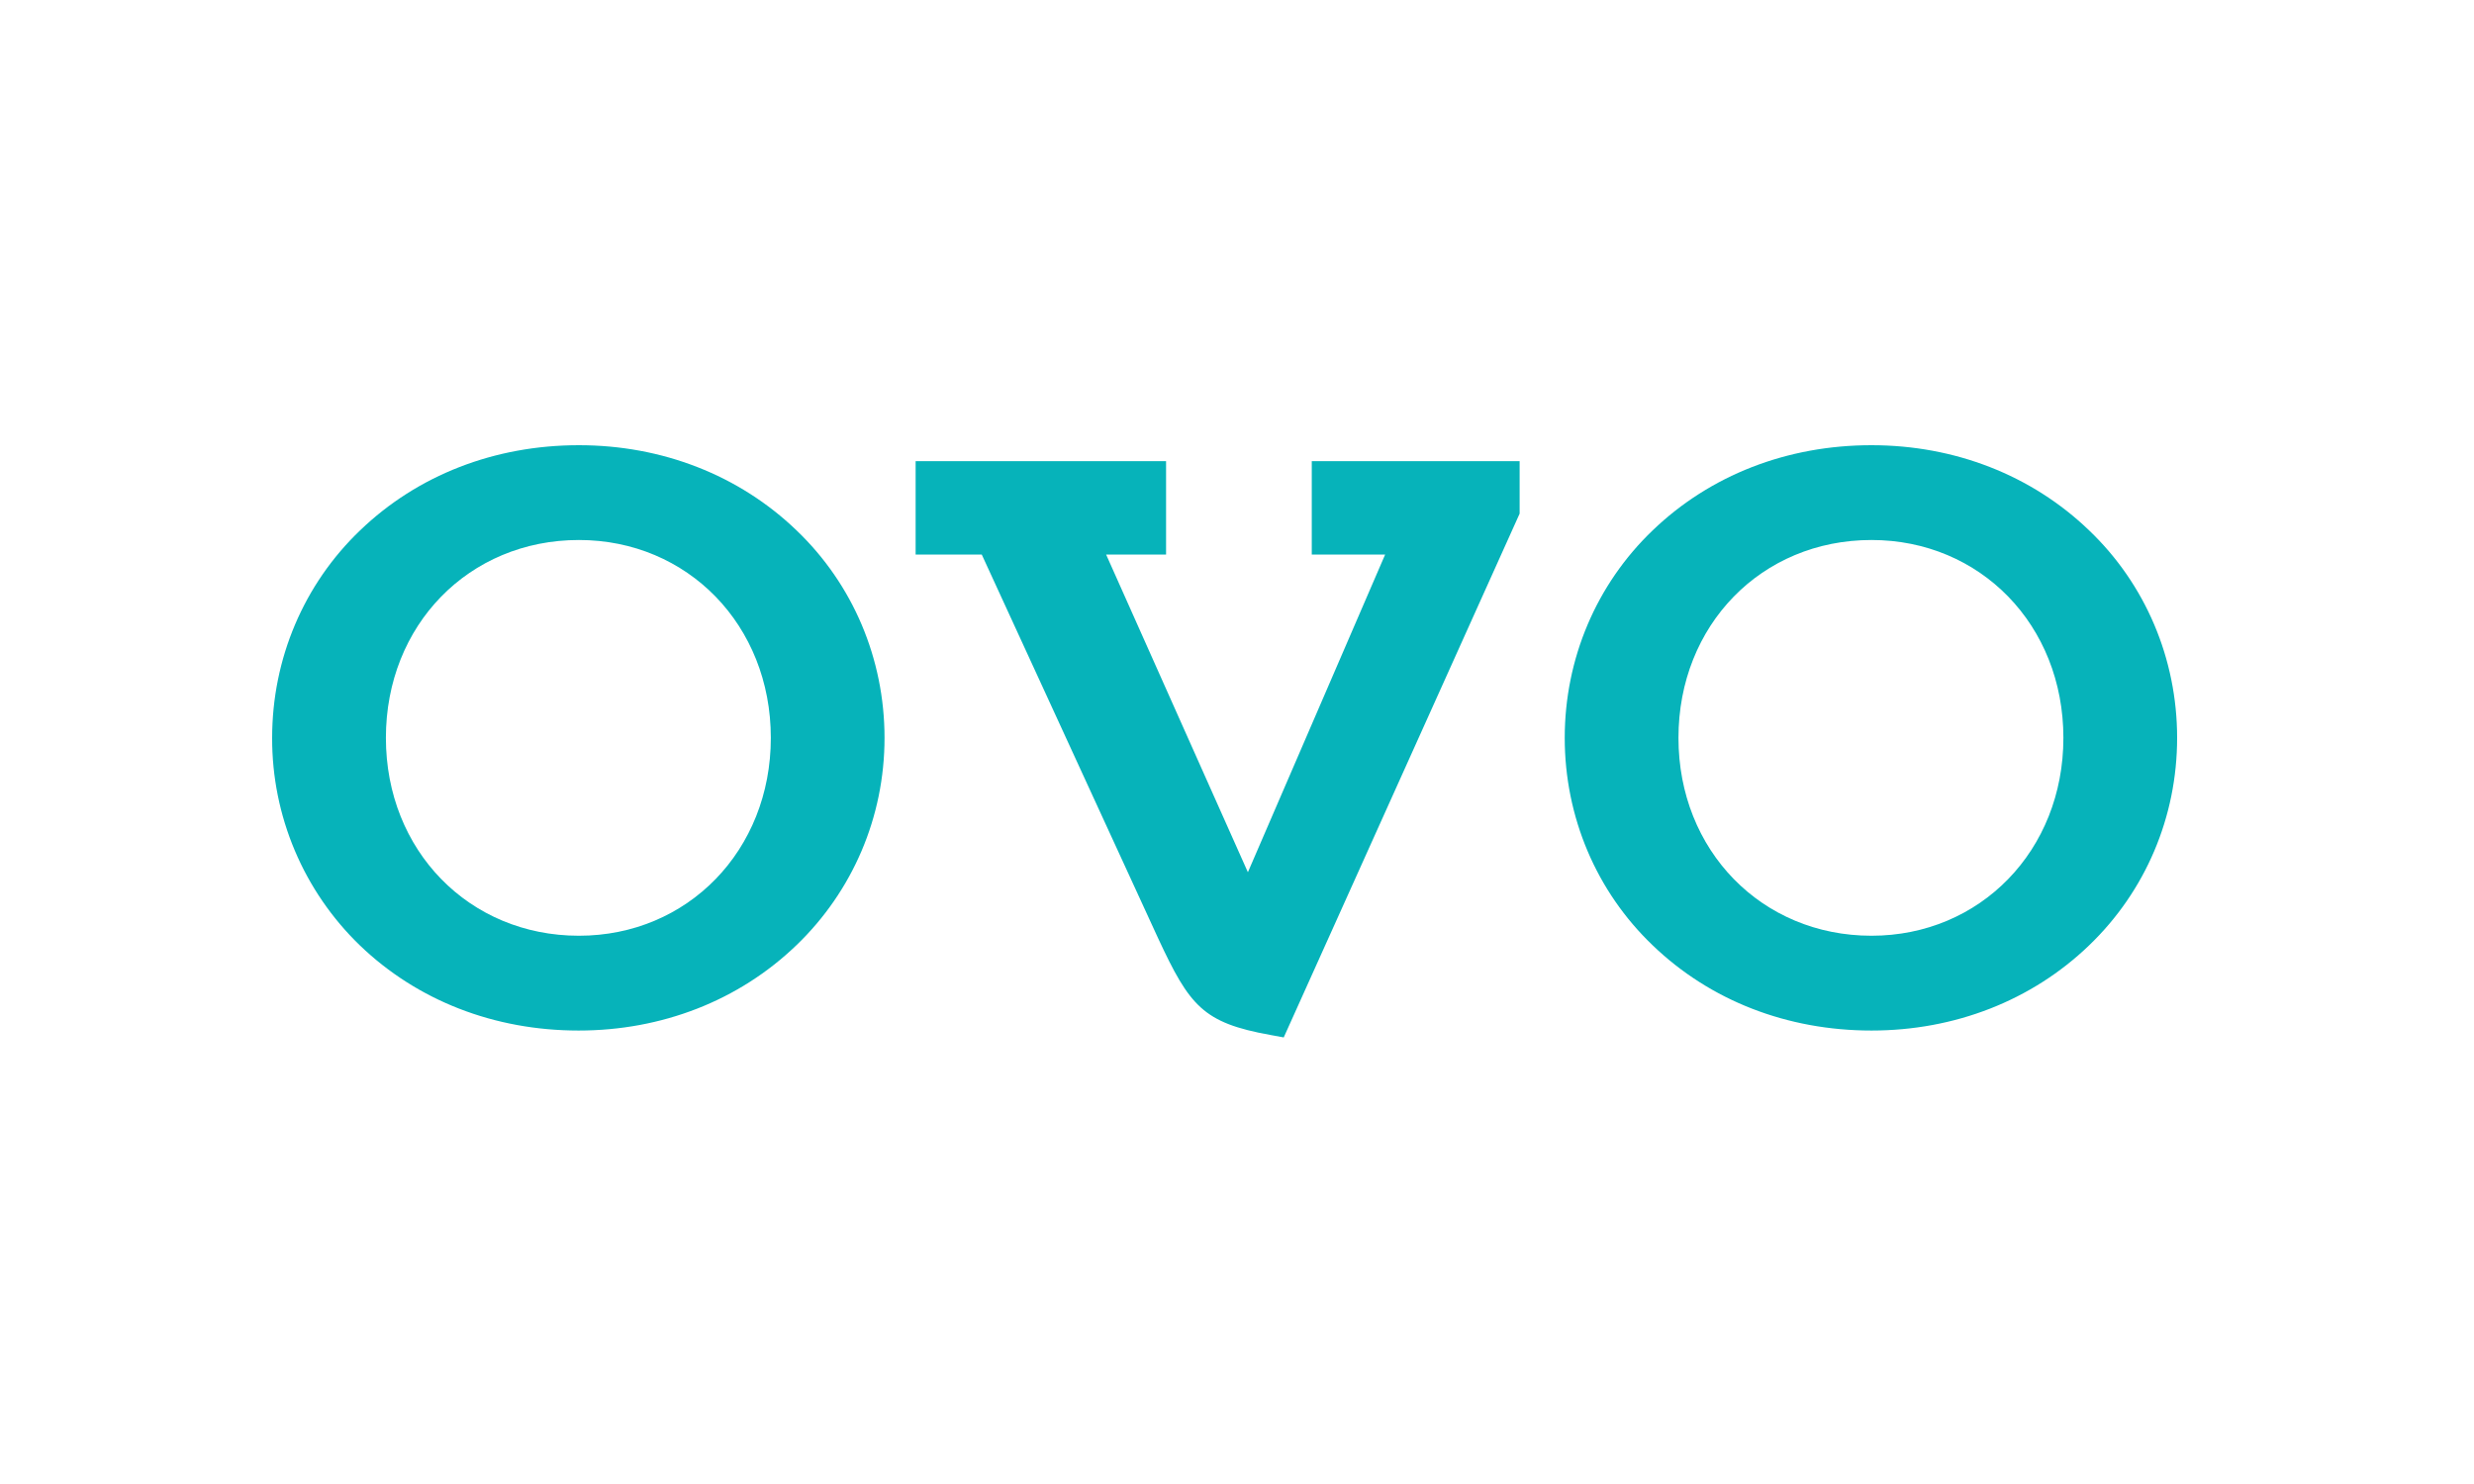 <svg width="100" height="60" viewBox="0 0 100 60" fill="none" xmlns="http://www.w3.org/2000/svg">
<path fill-rule="evenodd" clip-rule="evenodd" d="M32.186 38.221C29.865 40.455 26.751 41.666 23.388 41.666C19.98 41.666 16.866 40.455 14.544 38.221C13.419 37.134 12.525 35.83 11.916 34.389C11.307 32.947 10.995 31.398 11 29.833C11 26.633 12.28 23.621 14.556 21.443C16.876 19.211 19.99 18 23.399 18C26.762 18 29.876 19.211 32.198 21.445C34.474 23.622 35.753 26.634 35.753 29.834C35.753 33.034 34.463 36.034 32.186 38.222M23.4 21.833C18.95 21.833 15.598 25.277 15.598 29.833C15.598 34.388 18.961 37.833 23.4 37.833C27.794 37.833 31.157 34.388 31.157 29.833C31.157 25.277 27.794 21.833 23.4 21.833ZM61.424 20.766L51.889 41.944L51.346 41.844C48.628 41.354 48.085 40.677 46.805 37.921L39.683 22.421H37.01V18.644H47.133V22.421H44.71L50.44 35.266L55.988 22.421H53.022V18.644H61.424V20.766ZM84.444 38.221C82.124 40.455 79.009 41.666 75.646 41.666C72.238 41.666 69.124 40.455 66.802 38.221C64.526 36.044 63.247 33.033 63.247 29.833C63.247 26.633 64.527 23.621 66.802 21.443C69.124 19.211 72.238 18 75.646 18C79.009 18 82.123 19.211 84.444 21.445C86.72 23.621 88 26.633 88 29.833C88 33.033 86.72 36.033 84.444 38.221ZM75.646 21.833C71.196 21.833 67.844 25.277 67.844 29.833C67.844 34.388 71.207 37.833 75.646 37.833C80.04 37.833 83.403 34.388 83.403 29.833C83.403 25.277 80.051 21.833 75.646 21.833Z" fill="#06B3BA"/>
</svg>
